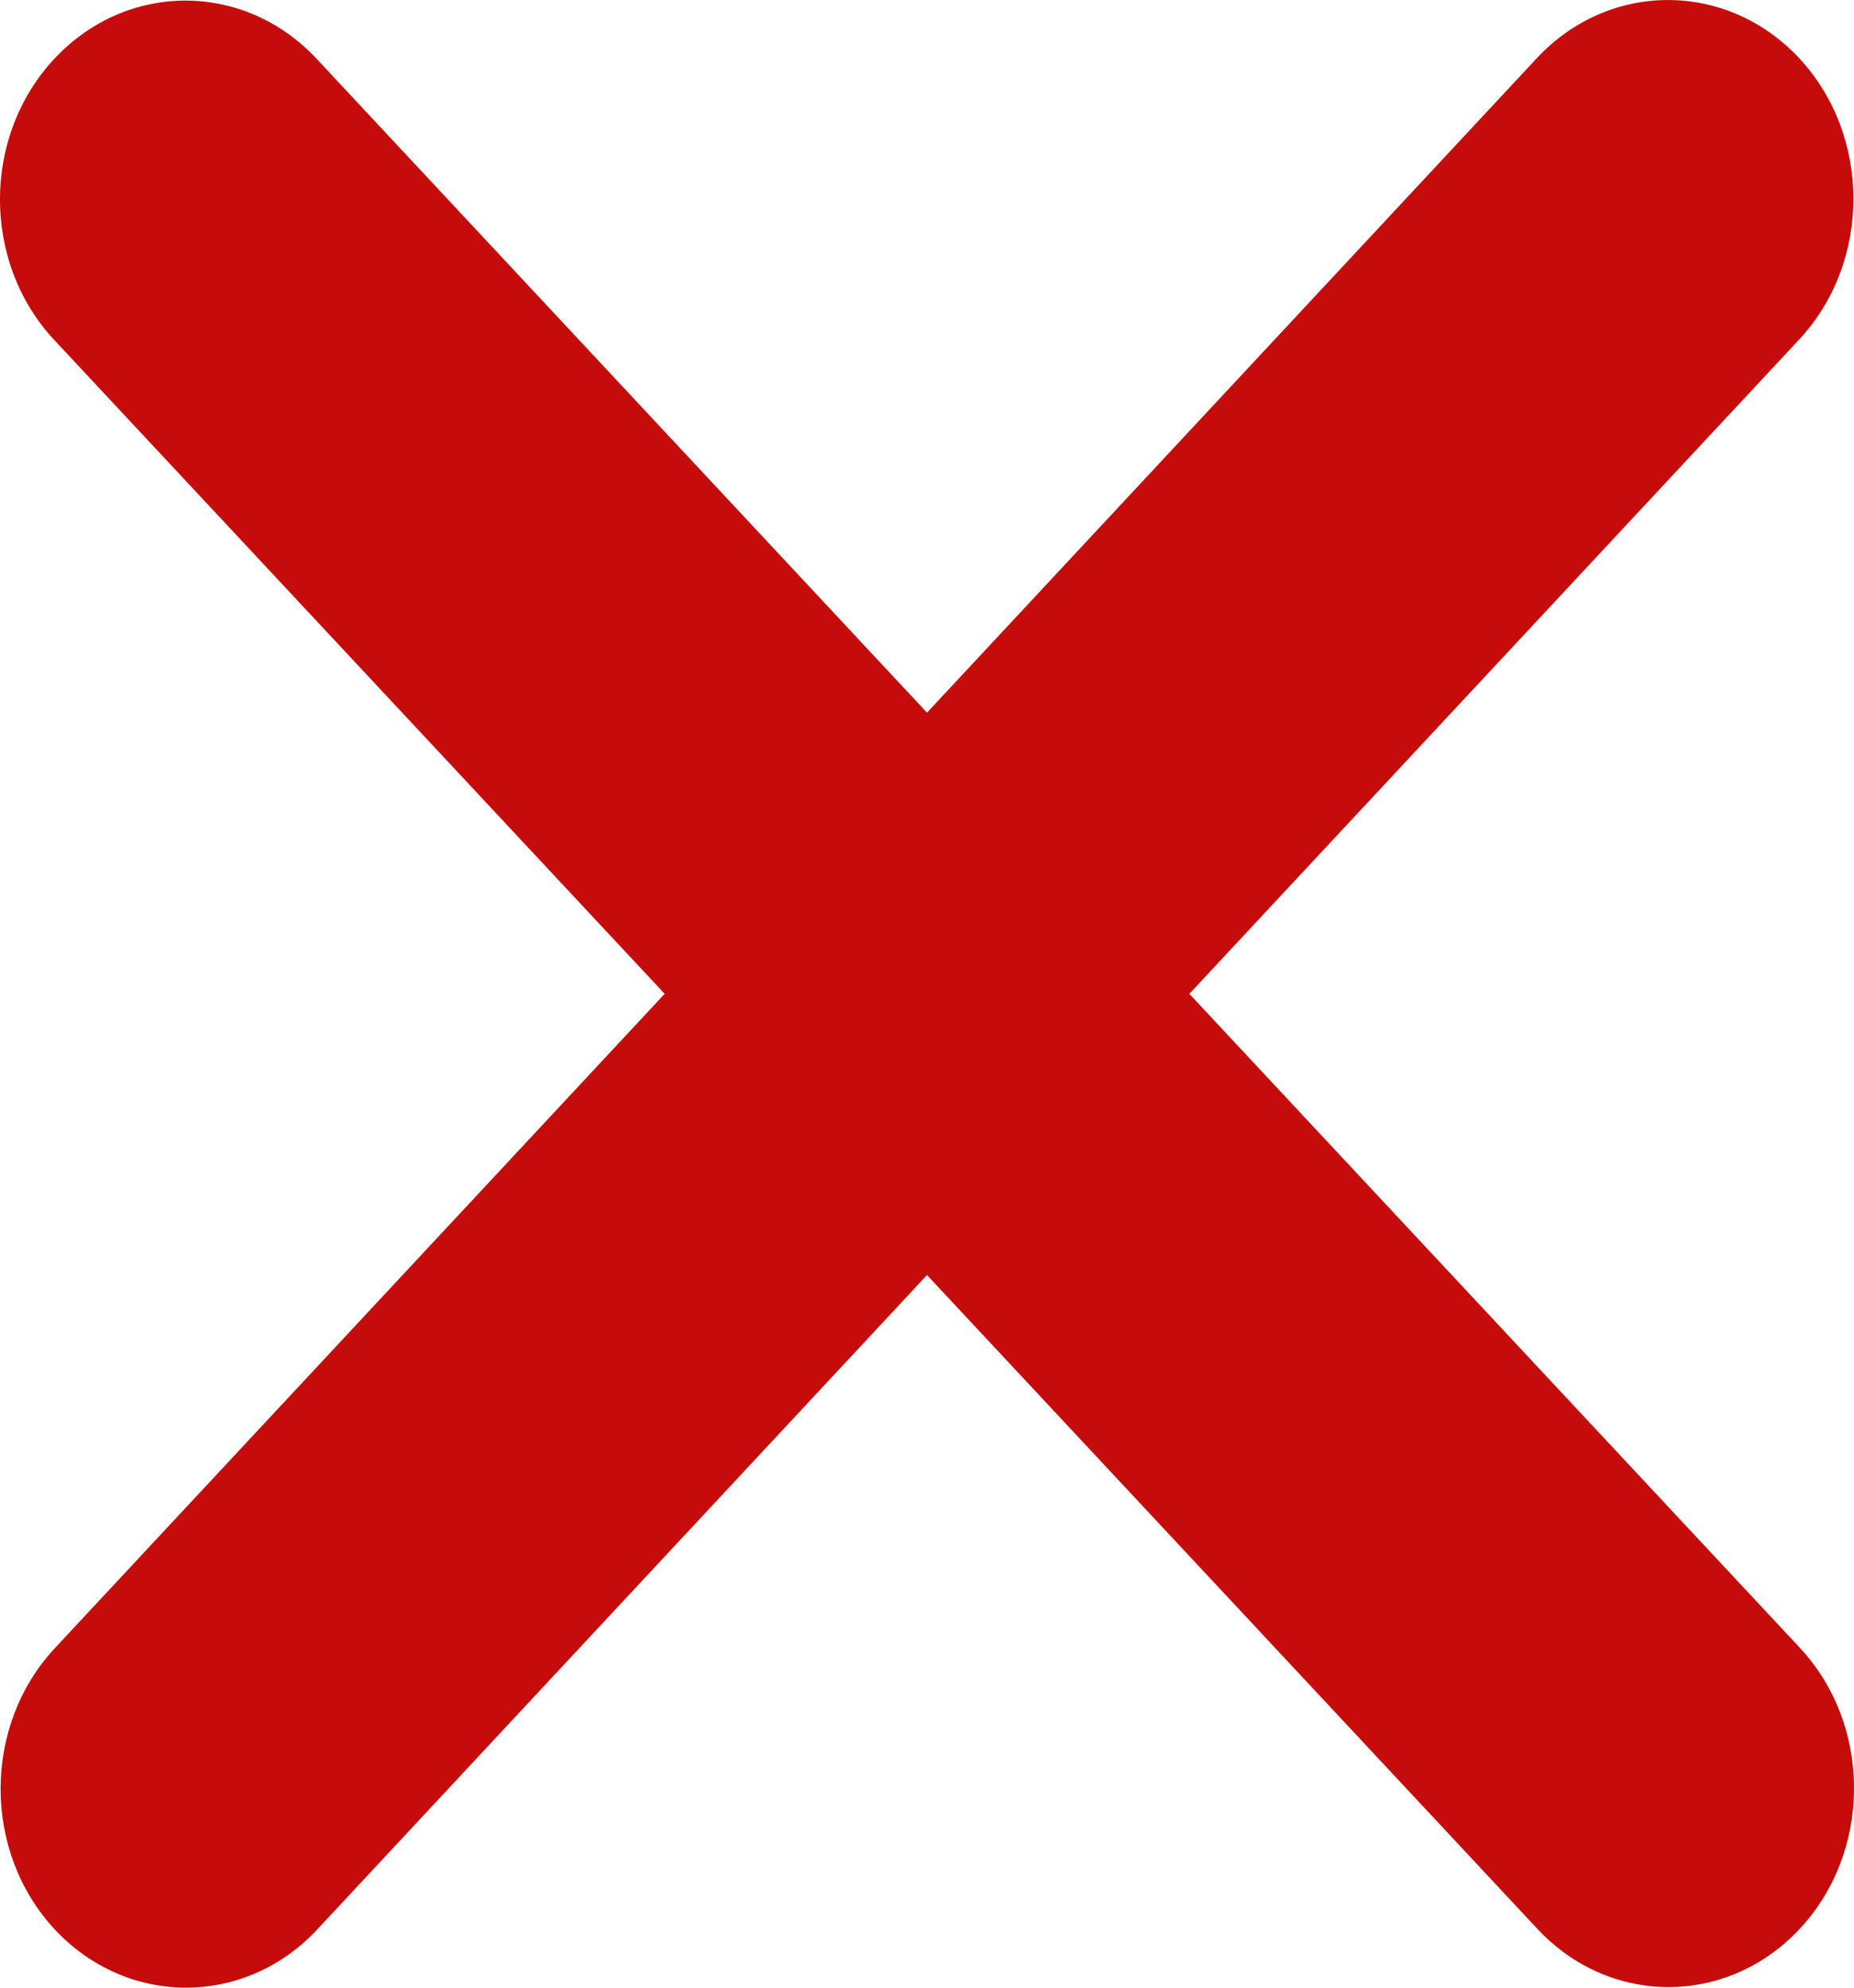 <svg width="14" height="15" viewBox="0 0 14 15" fill="none" xmlns="http://www.w3.org/2000/svg">
<path d="M13.586 2.562C14.132 1.976 14.132 1.025 13.586 0.439C13.039 -0.146 12.151 -0.146 11.605 0.439L7 5.378L2.391 0.444C1.844 -0.142 0.957 -0.142 0.41 0.444C-0.137 1.03 -0.137 1.981 0.41 2.566L5.019 7.5L0.414 12.438C-0.132 13.024 -0.132 13.975 0.414 14.561C0.961 15.146 1.849 15.146 2.395 14.561L7 9.622L11.609 14.556C12.156 15.142 13.043 15.142 13.59 14.556C14.137 13.97 14.137 13.019 13.59 12.434L8.981 7.5L13.586 2.562Z" fill="#C60B0B"/>
</svg>
